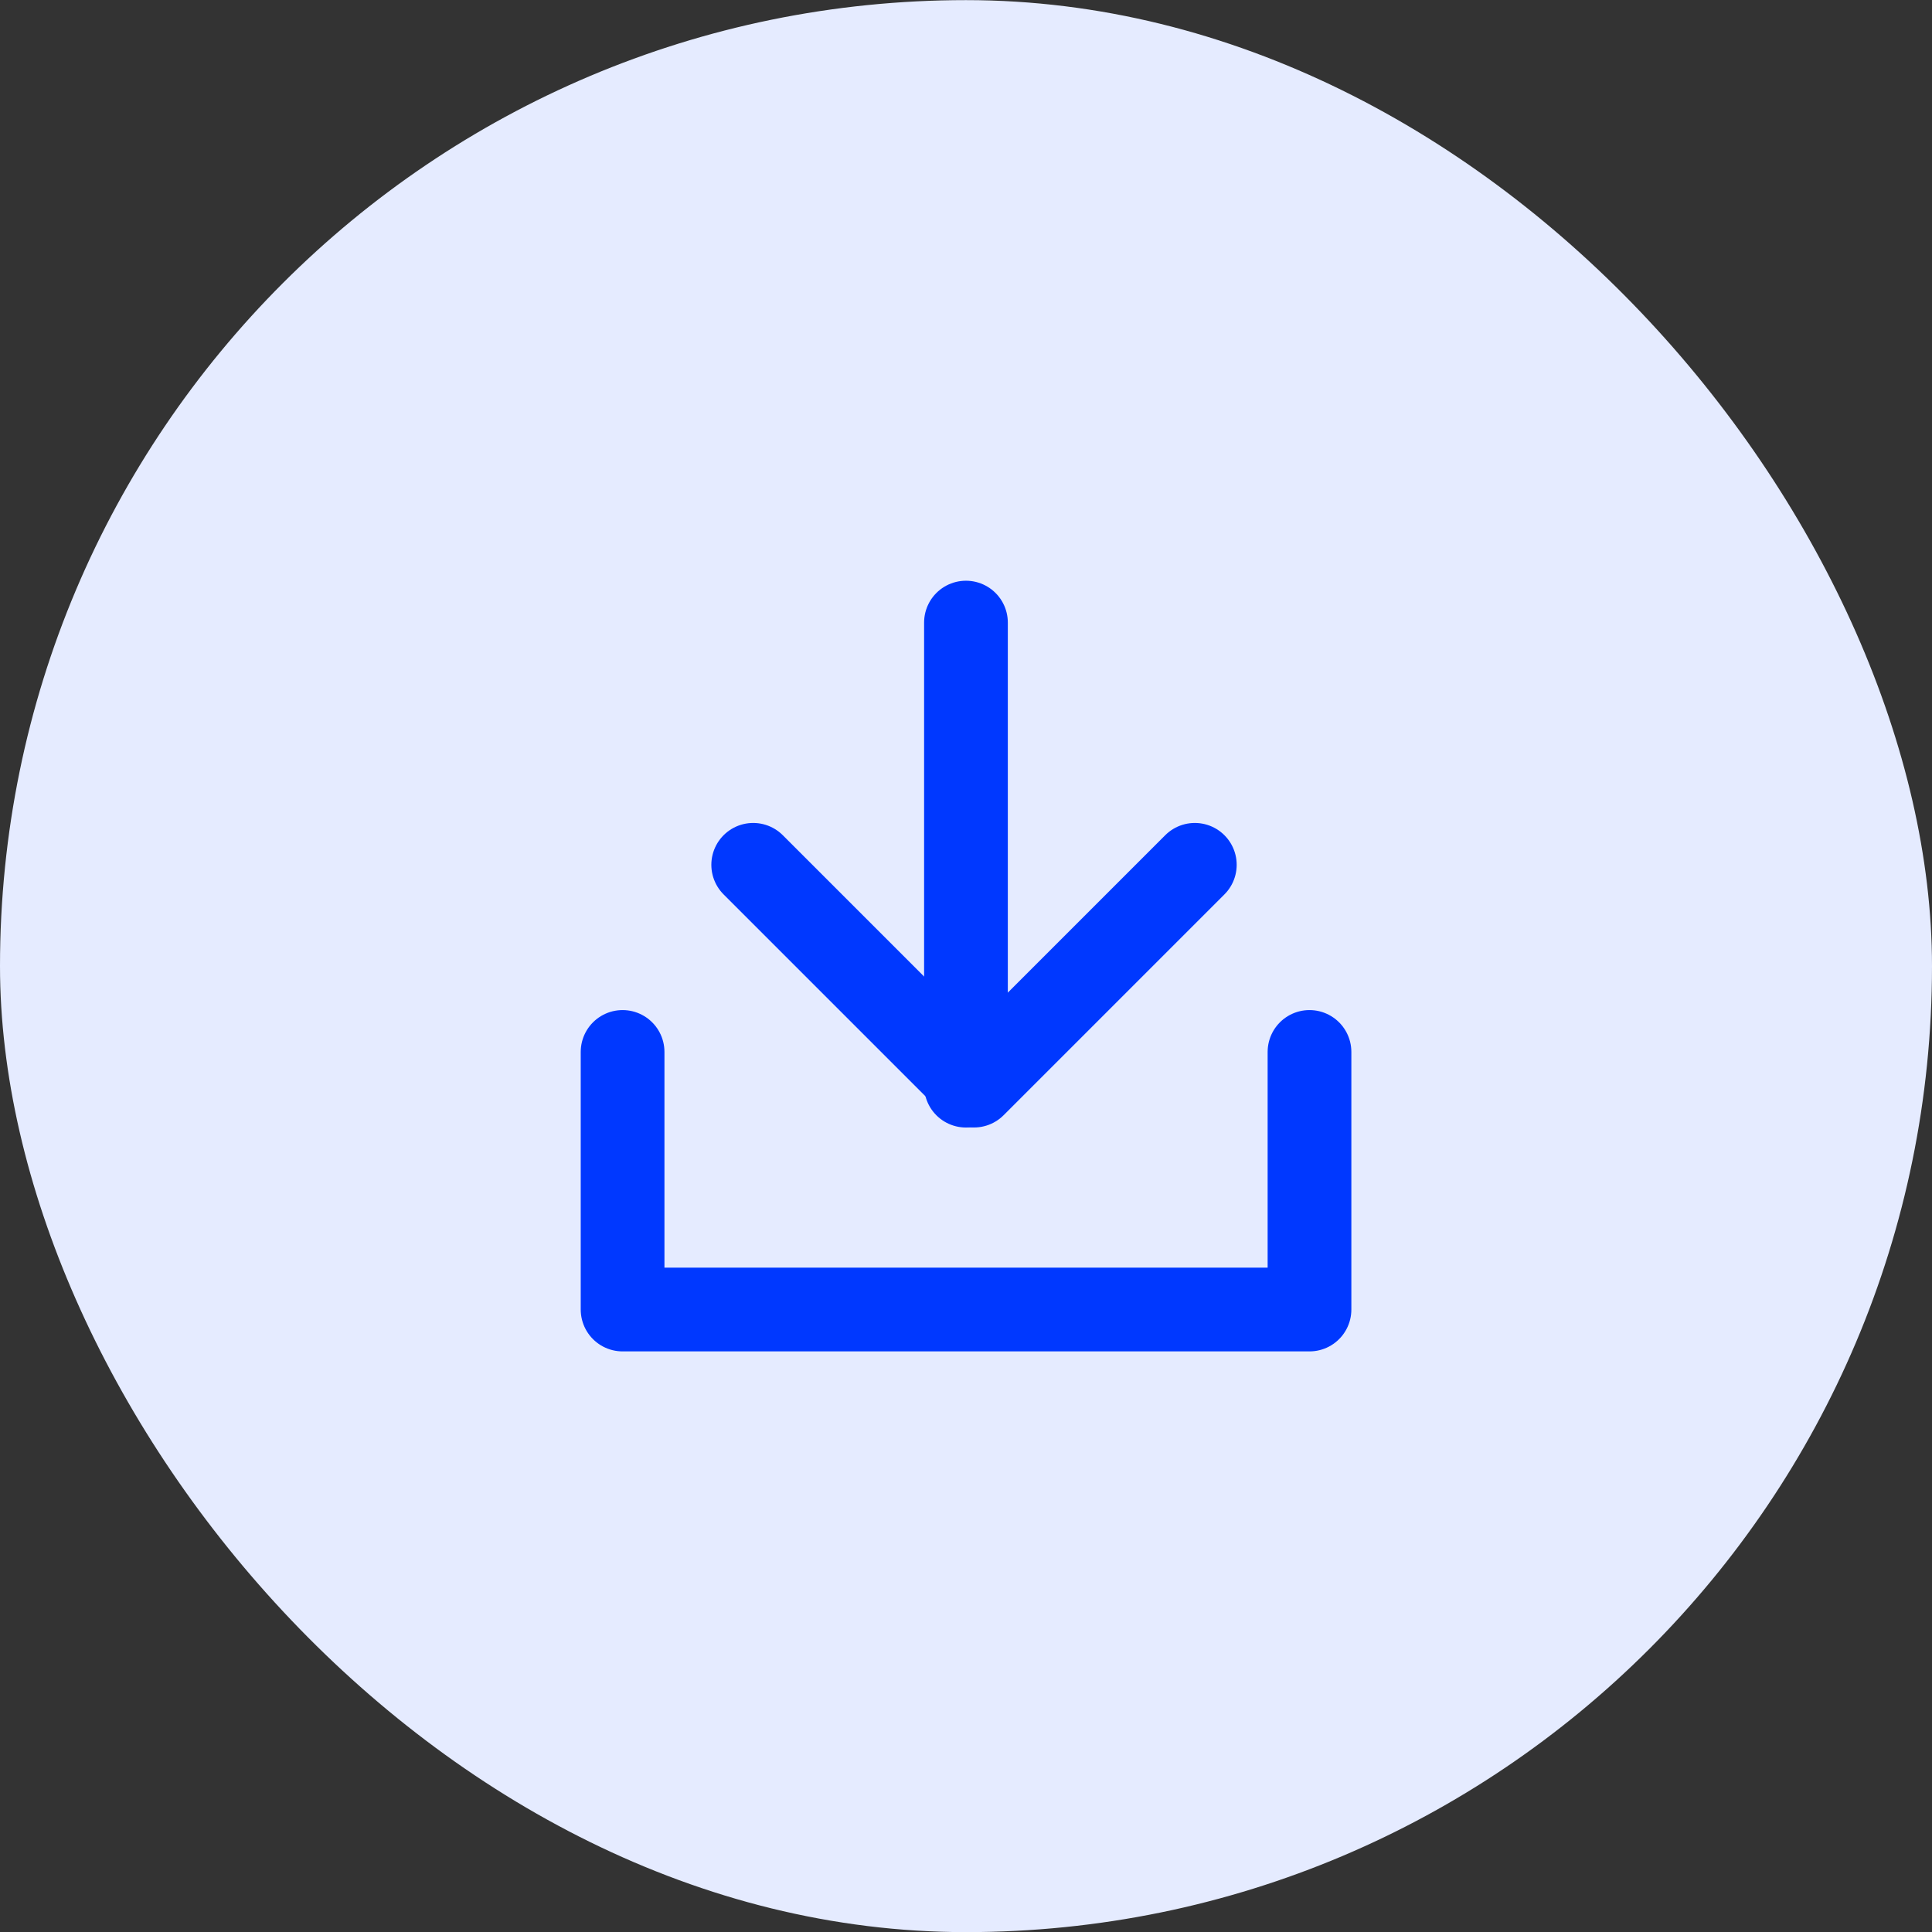<svg width="48" height="48" viewBox="0 0 48 48" fill="none" xmlns="http://www.w3.org/2000/svg">
<rect x="0" y="0" width="48" height="48" fill="#333333" stroke="none"/>
<rect y="0.003" width="48" height="48" rx="24" fill="#E5EBFF"/>
<path d="M15.468 26.135V32.535H32.534V26.135" stroke="#0038FF" stroke-width="2.08" stroke-linecap="round" stroke-linejoin="round"/>
<path d="M29.685 21.486L24.199 26.972L18.713 21.486" stroke="#0038FF" stroke-width="2.08" stroke-linecap="round" stroke-linejoin="round"/>
<path d="M23.999 26.973L23.999 15.468" stroke="#0038FF" stroke-width="2.08" stroke-linecap="round" stroke-linejoin="round"/>
</svg>
